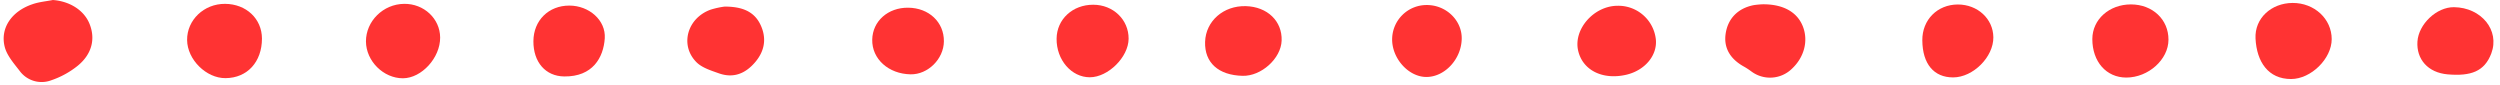 <?xml version="1.0" encoding="UTF-8" standalone="no"?><svg xmlns="http://www.w3.org/2000/svg" xmlns:xlink="http://www.w3.org/1999/xlink" fill="#ff3333" height="44" preserveAspectRatio="xMidYMid meet" version="1" viewBox="-1.9 0.0 1298.3 44.0" width="1298.3" zoomAndPan="magnify"><g data-name="Layer 2"><g data-name="Layer 1" id="change1_1"><path d="M25.57,0c8.9.67,16.36,5.45,19.12,12.62,3,7.66,1.14,15.45-6.15,21.46a44.81,44.81,0,0,1-13.77,7.59,14.16,14.16,0,0,1-16.57-5c-3-3.87-6.57-7.93-7.68-12.45-2.39-9.7,3.72-18.41,14.35-22C18.3,1,22,.71,25.57,0Z"/><path d="M913.61,2.23c10.77-.06,18,4.21,20.83,11.69s.56,15.9-5.8,21.82a16.25,16.25,0,0,1-21,1.38,37.27,37.27,0,0,0-3.72-2.45c-7.34-4-10.68-9.81-9.68-17,1.12-8,6.36-13.38,14.59-15A41.62,41.62,0,0,1,913.61,2.23Z"/><path d="M1188.68,1.53C1200,1.47,1209,9.81,1209,20.33c0,10.07-10.66,20.7-21.1,20.71-11.82,0-17.84-8.86-18.46-21C1168.91,9.5,1177.63,1.59,1188.68,1.53Z"/><path d="M1104.73,2.29c11.21,0,19.55,7.82,19.5,18.33,0,10.29-10.44,19.63-21.88,19.66-10.39,0-17.67-8.23-17.66-20C1084.7,10.12,1093.44,2.3,1104.73,2.29Z"/><path d="M95.27,20.82C95.15,10.43,104,1.92,115,2S134.1,9.76,134.14,20c0,12.17-7.62,20.5-18.91,20.58C105.2,40.67,95.38,30.94,95.27,20.82Z"/><path d="M838.1,3A19.59,19.59,0,0,1,858,20.32c.92,8.41-5.68,16.3-15.49,18.53-12.16,2.75-22.4-2.35-24.8-12.35C815,15.38,825.69,3.06,838.1,3Z"/><path d="M188.15,21.55C188.1,11,197.1,2.09,208,2c10.25-.13,18.6,7.68,18.68,17.46.08,10.5-9.58,21.12-19.29,21.19C197.26,40.69,188.21,31.72,188.15,21.55Z"/><path d="M643.42,39.38c-12.6-.3-19.84-6.87-19.49-17.66s9.57-18.87,21.2-18.53c11.15.33,18.9,7.79,18.55,17.88C663.37,30.36,653.13,39.62,643.42,39.38Z"/><path d="M374.43,3.42c9.07,0,15.42,2.51,18.71,9.66,3.1,6.73,2.14,13.24-2.74,19.06-5.11,6.08-11.39,8.65-19,5.93-4.11-1.46-8.81-2.9-11.7-5.85C351,23.37,355.07,9.32,367.19,5A43.08,43.08,0,0,1,374.43,3.42Z"/><path d="M1014.86,2.33c10.25,0,18.31,7.43,18.43,17,.12,10.23-10.5,20.85-20.89,20.87-10,0-15.9-7-16-19.24C996.3,10.32,1004.18,2.36,1014.86,2.33Z"/><path d="M1272.49,3.73c14.21.16,23.91,12,19.4,24-3.54,9.39-10.61,11.91-22.65,10.89-10.3-.88-16.29-7.91-15.72-17S1263.5,3.62,1272.49,3.73Z"/><path d="M565.86,2.46c10.37,0,18.42,7.8,18.35,17.67-.07,9.53-10.65,20-20.16,20s-17.37-9-17.24-20.07C546.92,10,555.15,2.41,565.86,2.46Z"/><path d="M293.78,2.9c10.25,0,19,7.63,18.39,17-.66,10-6.28,20-21.06,19.8-9.67-.11-16.05-7.38-16-18.3C275.15,10.64,283,2.87,293.78,2.9Z"/><path d="M739.1,2.61c9.95,0,18.18,7.88,18.1,17.36-.09,10.6-8.74,20-18.34,20-9.31,0-18-9.69-17.79-19.85A17.9,17.9,0,0,1,739.1,2.61Z"/><path d="M469.78,4c10.75.11,18.59,7.51,18.5,17.46C488.2,30.61,480,38.76,471,38.6c-11.51-.21-20.13-8-19.93-18C451.23,11,459.26,3.86,469.78,4Z"/></g></g></svg>